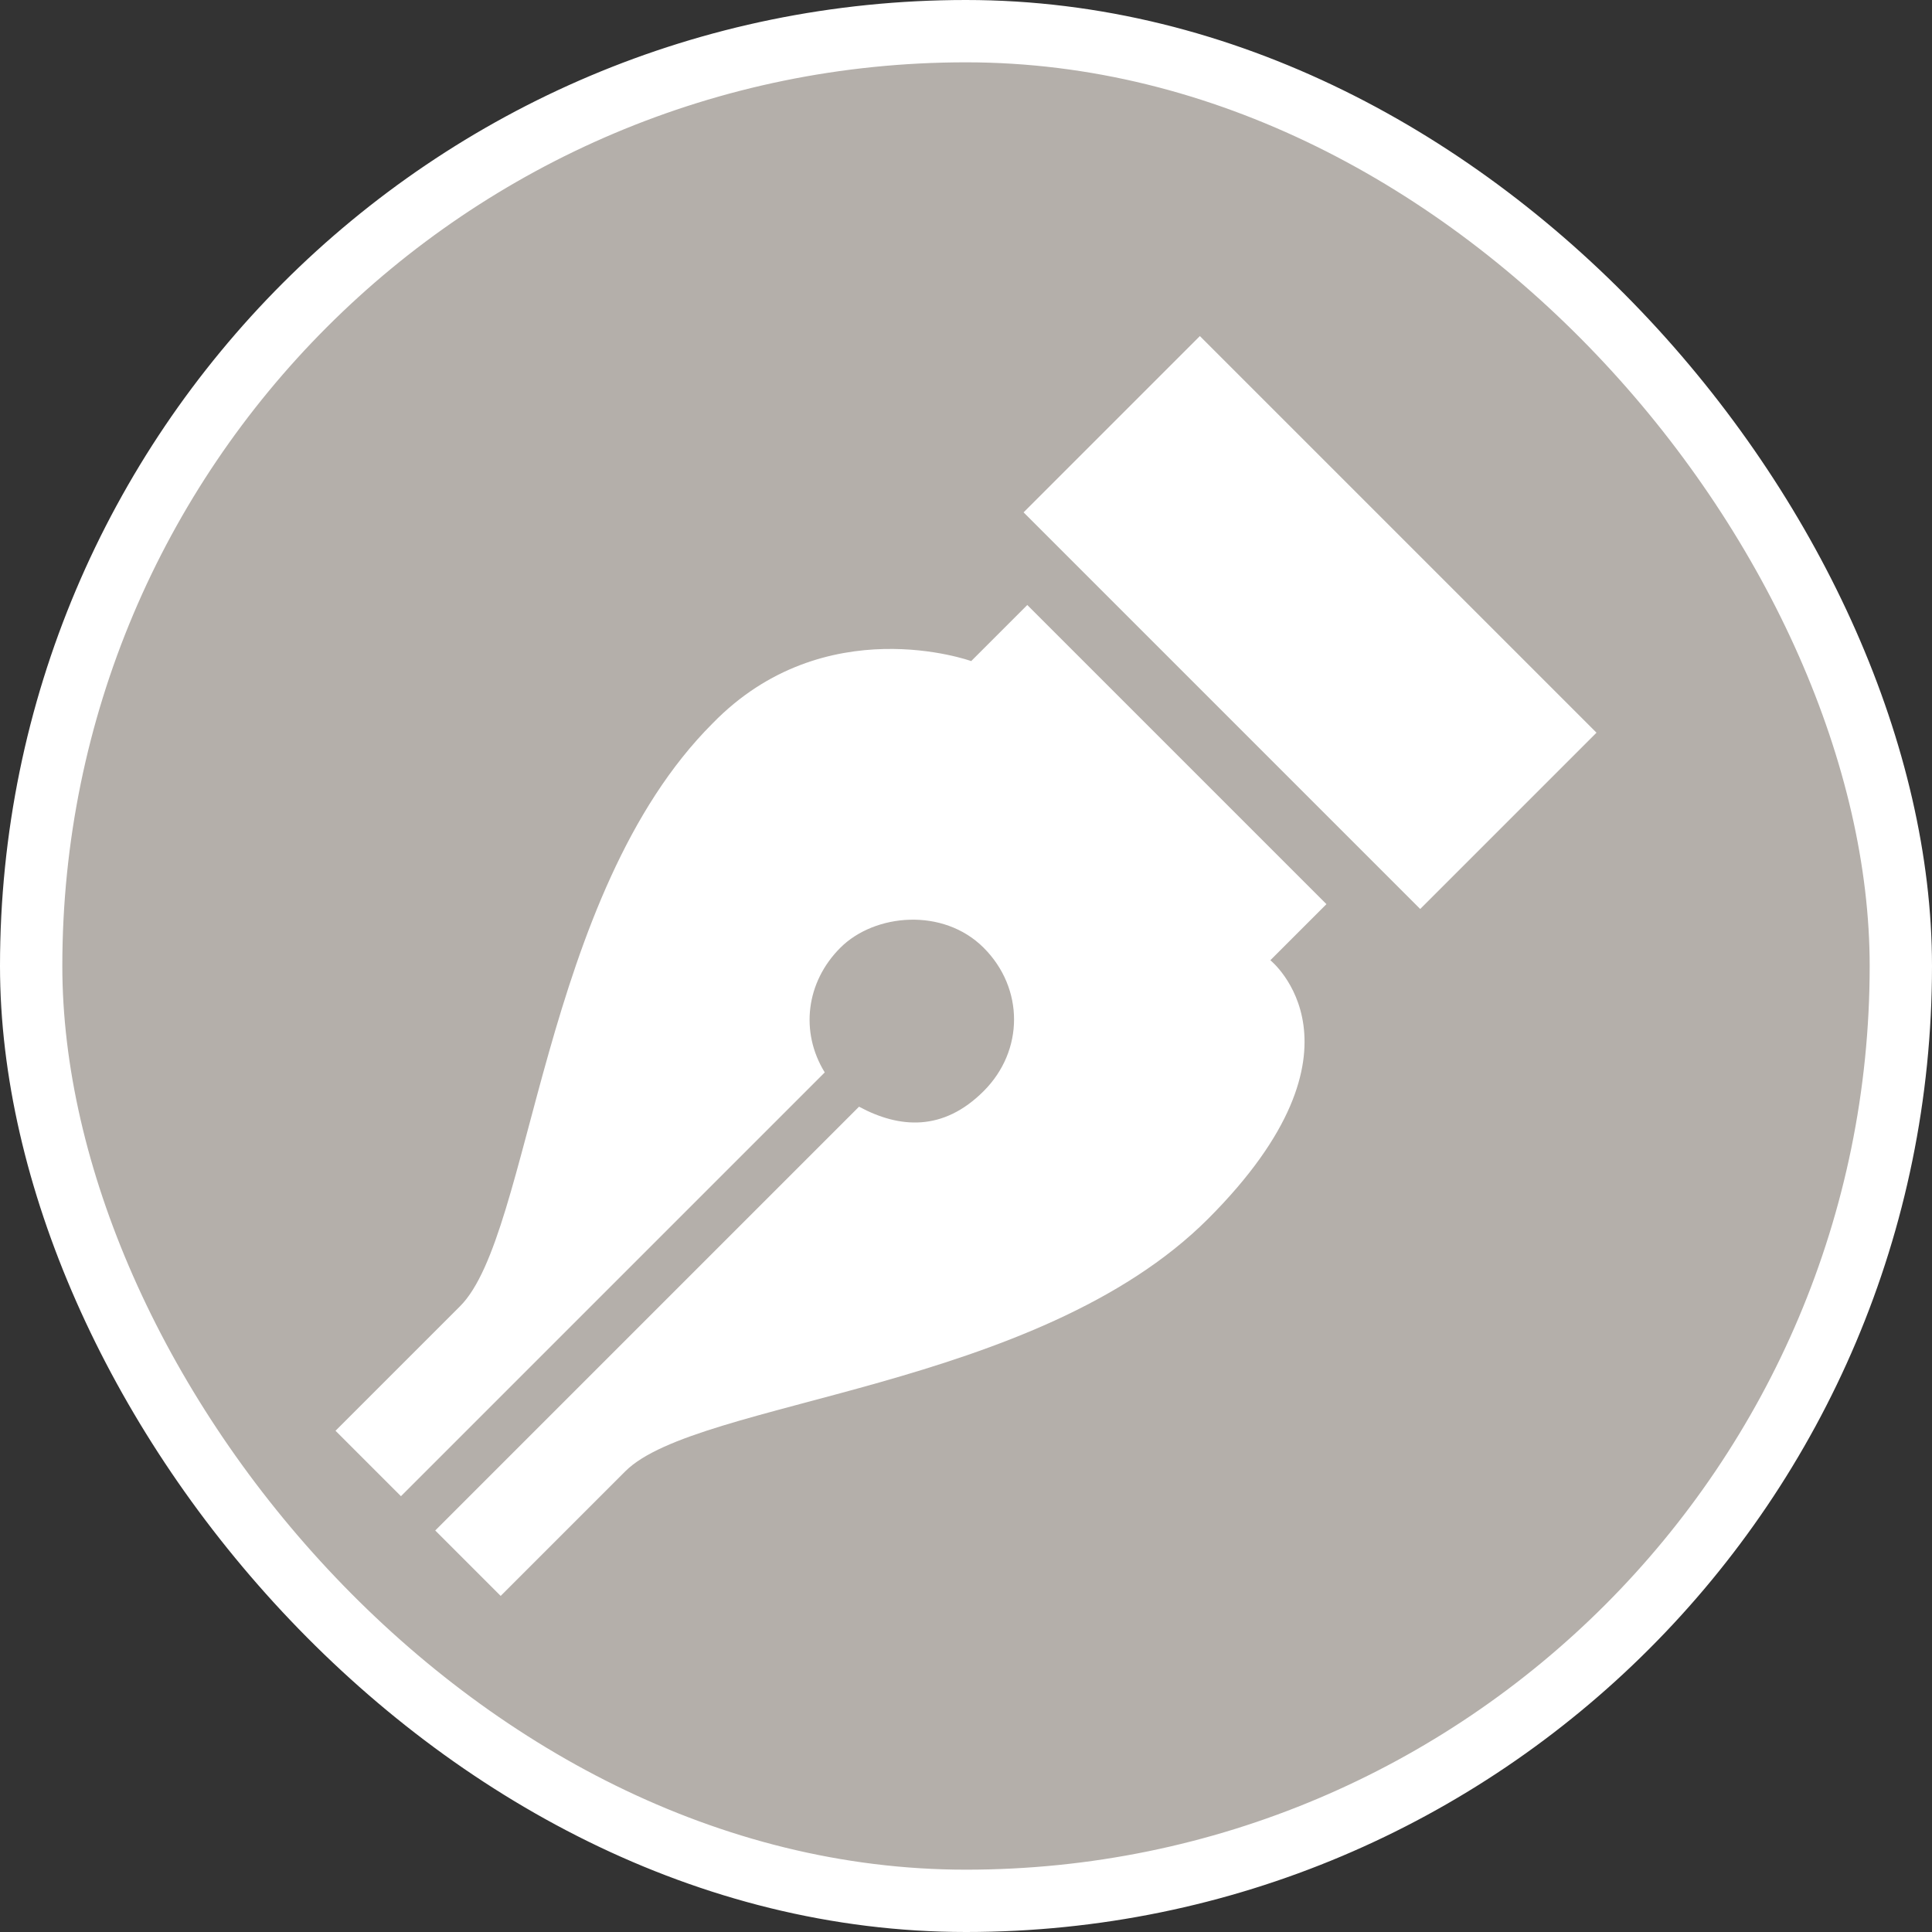 <svg width="62" height="62" viewBox="0 0 62 62" fill="none" xmlns="http://www.w3.org/2000/svg">
<rect x="0" y="0" width="62" height="62" fill="#333333" stroke="none"/>
<rect x="1" y="1" width="60" height="60" rx="30" fill="#B4AFAA"/>
<rect x="1" y="1" width="60" height="60" rx="30" stroke="white" stroke-width="2"/>
<path d="M32.848 16.442L45.576 29.17L51.233 23.513L38.505 10.785L32.848 16.442Z" fill="white"/>
<path d="M14.767 41.915L10.767 45.915L12.867 48.015L26.467 34.415C25.667 33.115 25.867 31.515 26.967 30.415C28.067 29.315 30.267 29.115 31.567 30.415C32.867 31.715 32.867 33.715 31.567 35.015C30.267 36.315 28.867 36.215 27.567 35.515L13.967 49.115L16.067 51.215L20.067 47.215C22.367 44.915 33.267 44.615 38.767 39.115C44.267 33.615 40.767 30.815 40.767 30.815L42.567 29.015L32.967 19.415L31.167 21.215C31.167 21.215 26.467 19.515 22.867 23.215C17.367 28.715 17.067 39.615 14.767 41.915Z" fill="white"/>
</svg>

